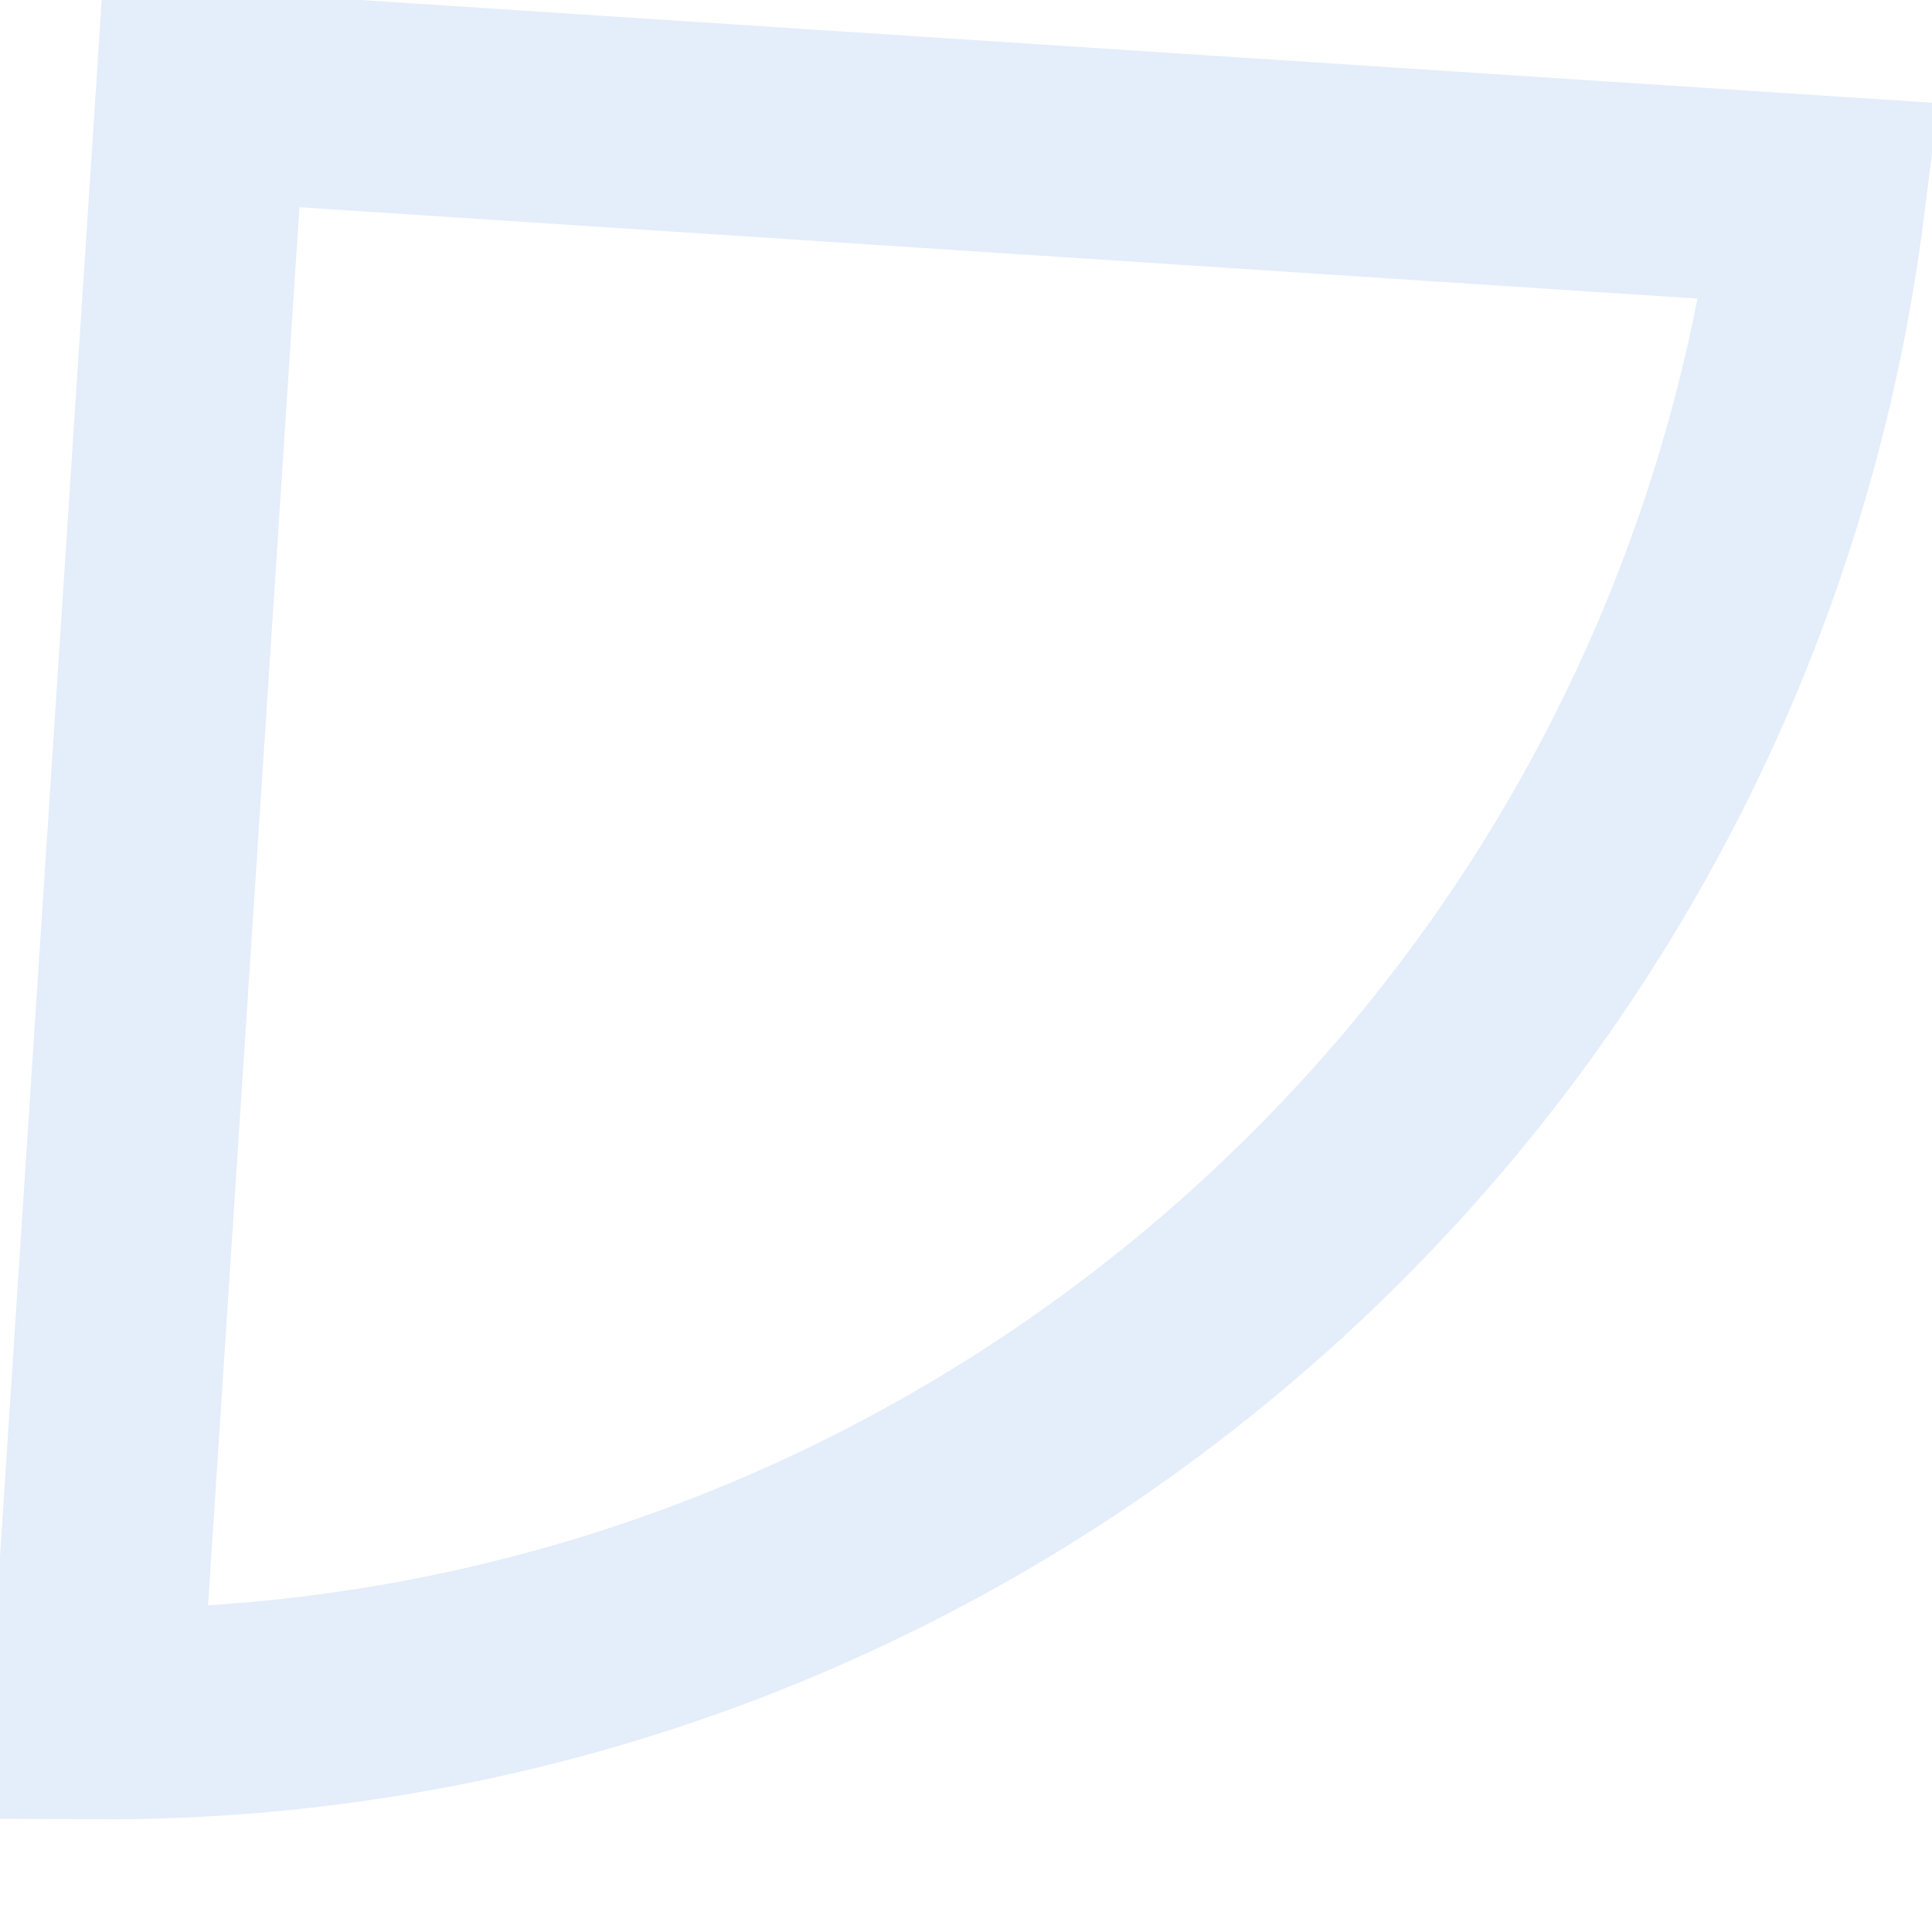 <svg width="55" height="55" viewBox="0 0 55 55" fill="none" xmlns="http://www.w3.org/2000/svg">
<g clip-path="url(#clip0)">
<path opacity="0.3" d="M2.714 48.792L5.726 2.71L51.807 5.722C48.701 30.394 27.58 48.923 2.714 48.792Z" stroke="#A6C1EE" stroke-width="6"/>
</g>
<defs>
<clipPath id="clip0">
<rect width="55" height="55" fill="white"/>
</clipPath>
</defs>
</svg>
